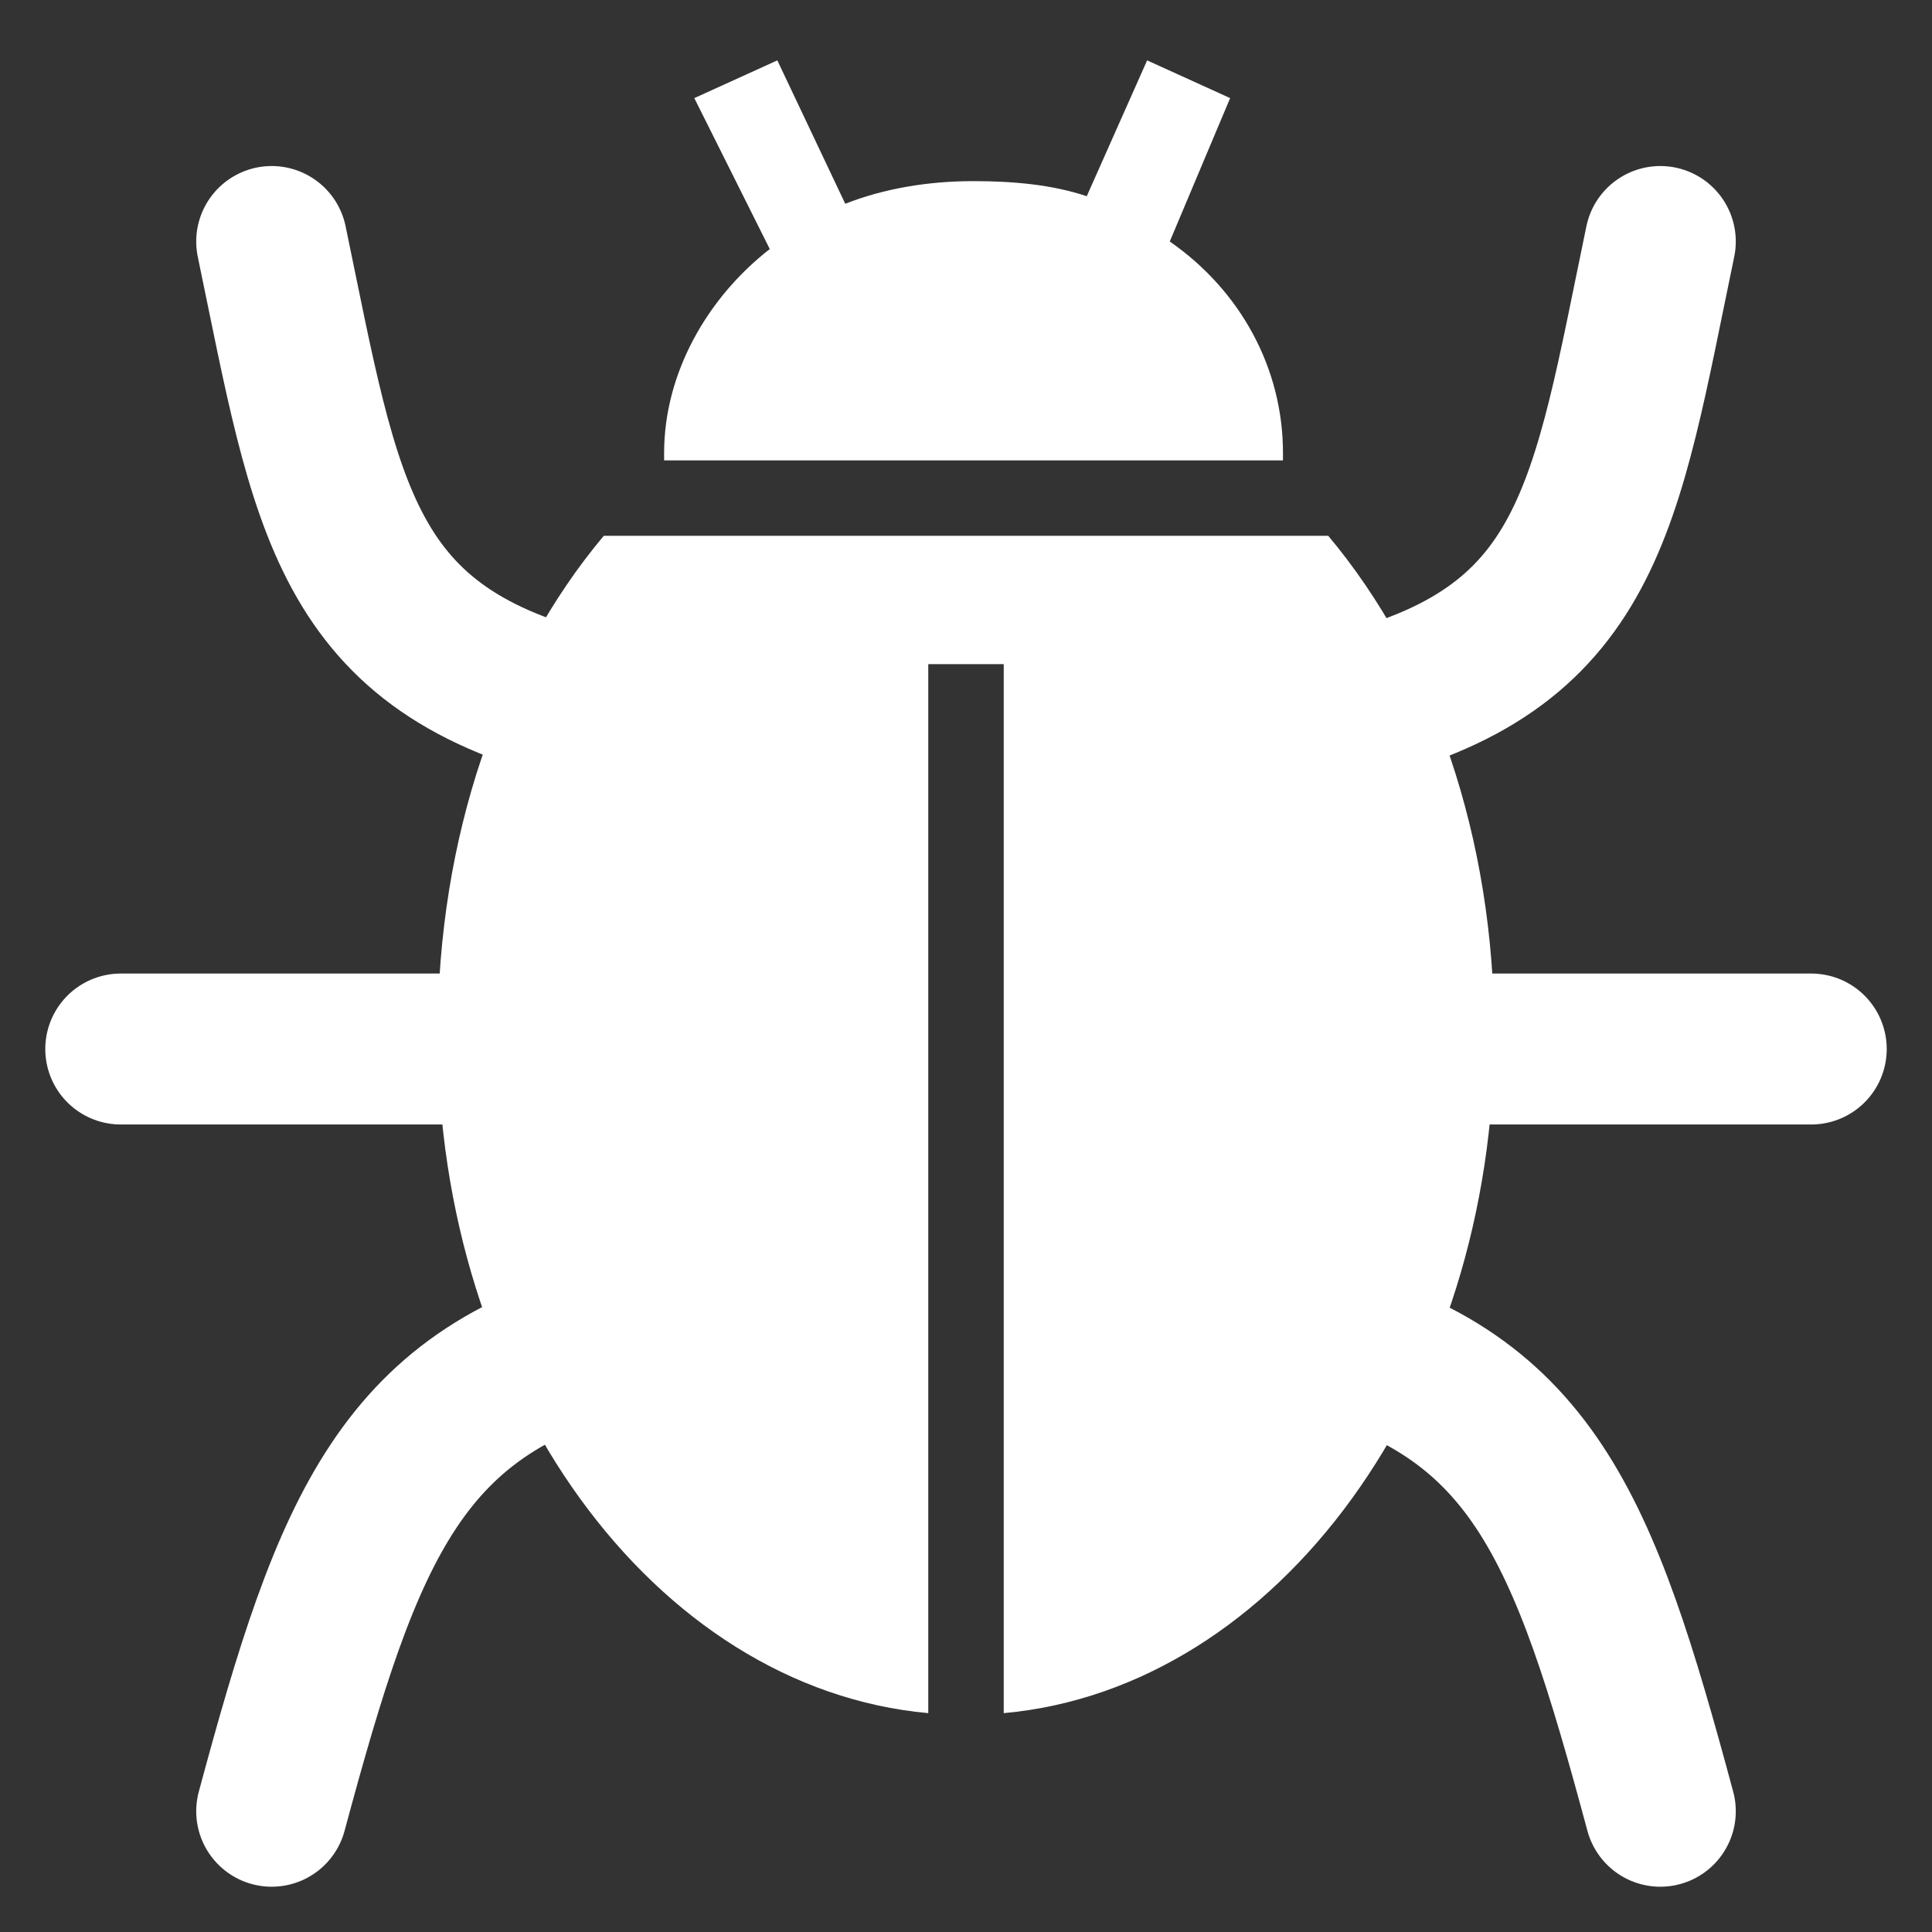 ﻿<?xml version="1.0"?>
<!DOCTYPE svg PUBLIC "-//W3C//DTD SVG 1.0//EN" "http://www.w3.org/TR/2001/REC-SVG-20010904/DTD/svg10.dtd">
<svg xmlns="http://www.w3.org/2000/svg" width="256px" height="256px">
<rect width="100%" height="100%" fill="#333333" stroke="none"/>
<path d="M 240 139C 240 139 212.104 139 176 139 M 220 240C 209.812 202.16 203.037 184.132 173 177 M 220 32C 212.66 67.234 210.95 86.349 178 94 M 16 139C 16 139 43.896 139 80 139 M 36 240C 46.188 202.16 53.198 183.913 83.236 176.781 M 36 32C 43.34 67.234 45.293 86.303 78.243 93.954" fill="none" stroke="#fff" stroke-linecap="round" stroke-width="20" />
<path d="M 198 137C 198 184.543 169.325 223.702 133 227L 133 88L 123 88L 123 227C 86.675 223.702 58 184.543 58 137C 58 110.922 66.216 87.437 80 71L 176 71C 189.784 87.437 198 110.922 198 137 z M 163 13L 155 32C 164.37 38.506 170 48.791 170 60L 170 61L 88 61L 88 60C 88 49.516 93.654 39.498 102 33L 92 13L 103 8L 112 27C 117.157 24.975 122.969 24 129 24C 134.221 24 139.407 24.459 144 26L 152 8C 152 8 163 13 163 13 z" fill="#fff" />
</svg>